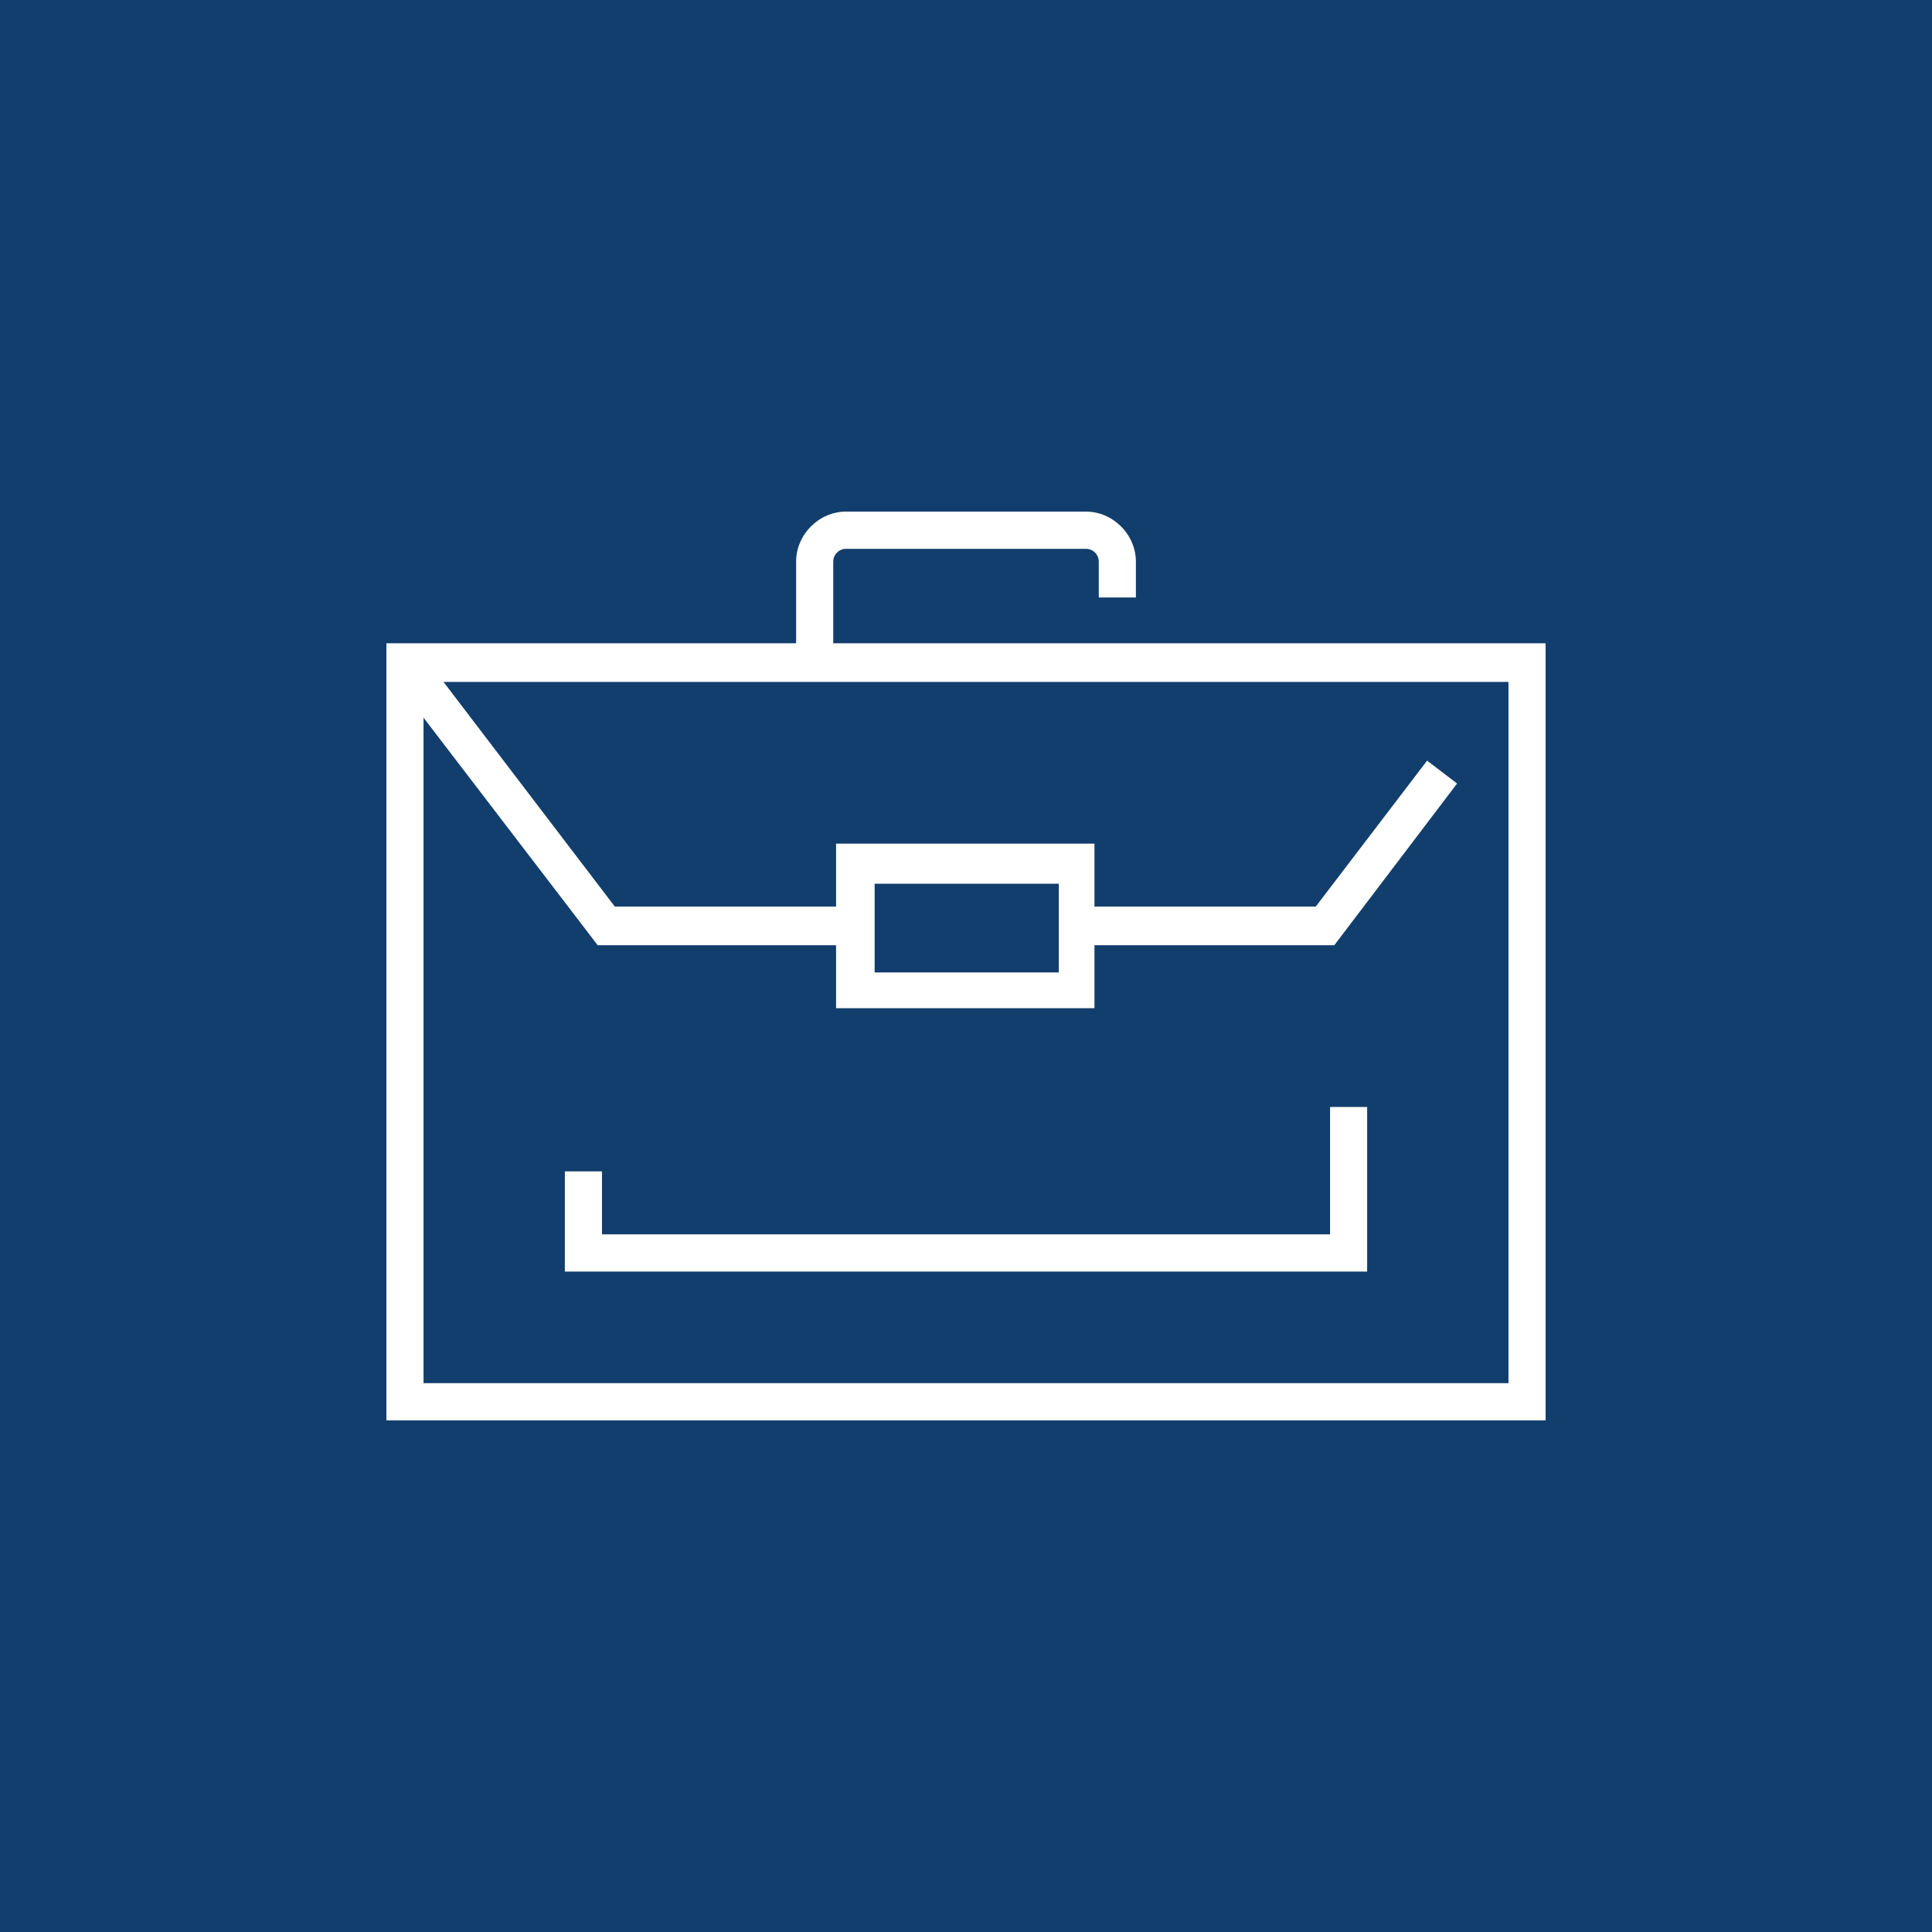 <?xml version="1.0" encoding="UTF-8"?> <svg xmlns="http://www.w3.org/2000/svg" width="60" height="60" viewBox="0 0 60 60" fill="none"><rect x="0" y="0" width="60" height="60" fill="#808080" stroke="none"/><g clip-path="url(#clip0_149_870)"><path d="M60 0H0V60H60V0Z" fill="#123E6D"></path><path d="M25.877 19.977V17.444C25.877 17.221 26.054 17.044 26.276 17.044H33.724C33.946 17.044 34.123 17.221 34.123 17.444V18.555H35.276V17.444C35.276 16.599 34.566 15.888 33.724 15.888H26.276C25.433 15.888 24.724 16.599 24.724 17.444V19.977H12V44.112H48V19.977H25.877ZM46.847 42.956H13.153V22.288L18.562 29.355H25.965V31.311H33.99V29.355H41.438L45.251 24.333L44.32 23.622L40.862 28.155H33.99V26.2H25.965V28.155H19.094L13.773 21.177H24.724H25.877H46.847V42.956ZM27.163 30.2V27.444H32.882V30.2H27.163Z" fill="white"></path><path d="M41.306 38.334H18.695V36.378H17.542V39.49H42.458V34.378H41.306V38.334Z" fill="white"></path></g><defs><clipPath id="clip0_149_870"><rect width="60" height="60" fill="white"></rect></clipPath></defs></svg> 